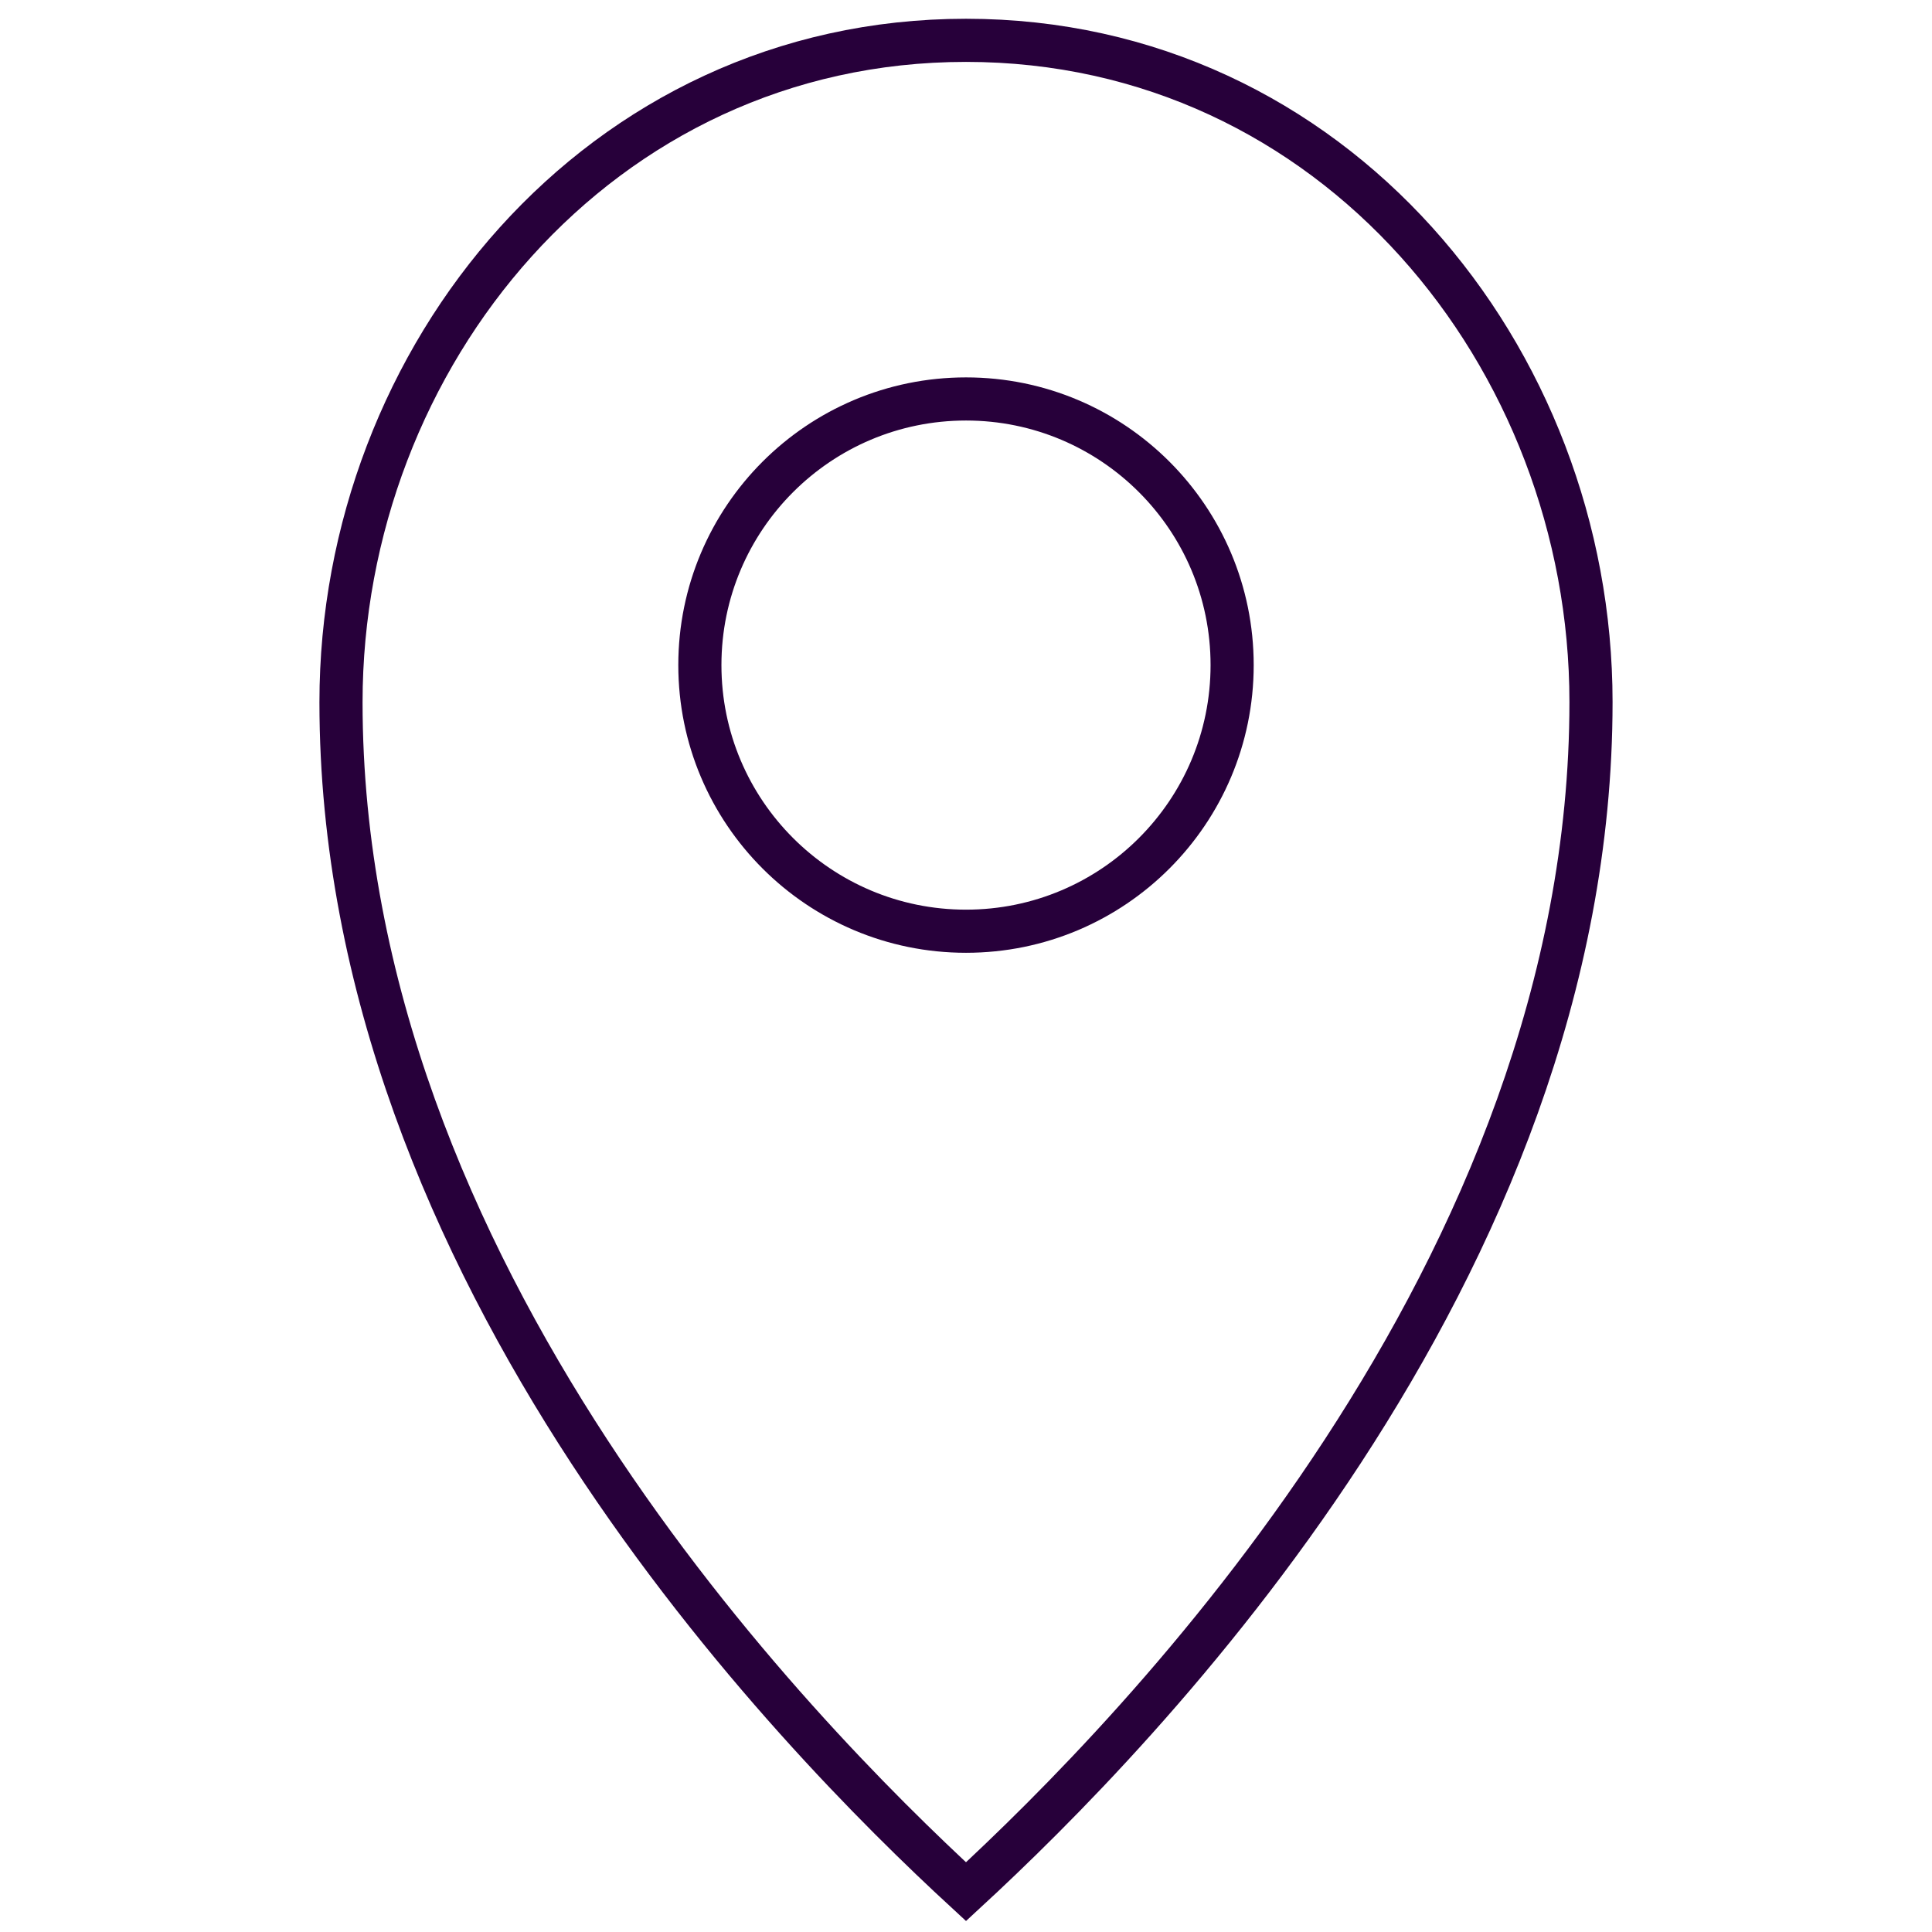 <svg width="80" height="80" viewBox="0 0 80 80" fill="none" xmlns="http://www.w3.org/2000/svg">
<path d="M40.001 38.56C46.087 38.56 51.02 33.626 51.02 27.54C51.02 21.454 46.087 16.52 40.001 16.52C33.914 16.52 28.98 21.454 28.98 27.54C28.98 33.626 33.914 38.56 40.001 38.56Z" stroke="#27003A" stroke-width="1.786" stroke-miterlimit="10"/>
<path d="M40 78.33C47.1 71.78 65.88 52.67 65.88 29.07C65.88 14.78 55.2 1.67 40 1.67C24.8 1.67 14.12 14.78 14.12 29.08C14.12 52.67 32.9 71.79 40 78.33Z" stroke="#27003A" stroke-width="1.786" stroke-miterlimit="10"/>
</svg>
